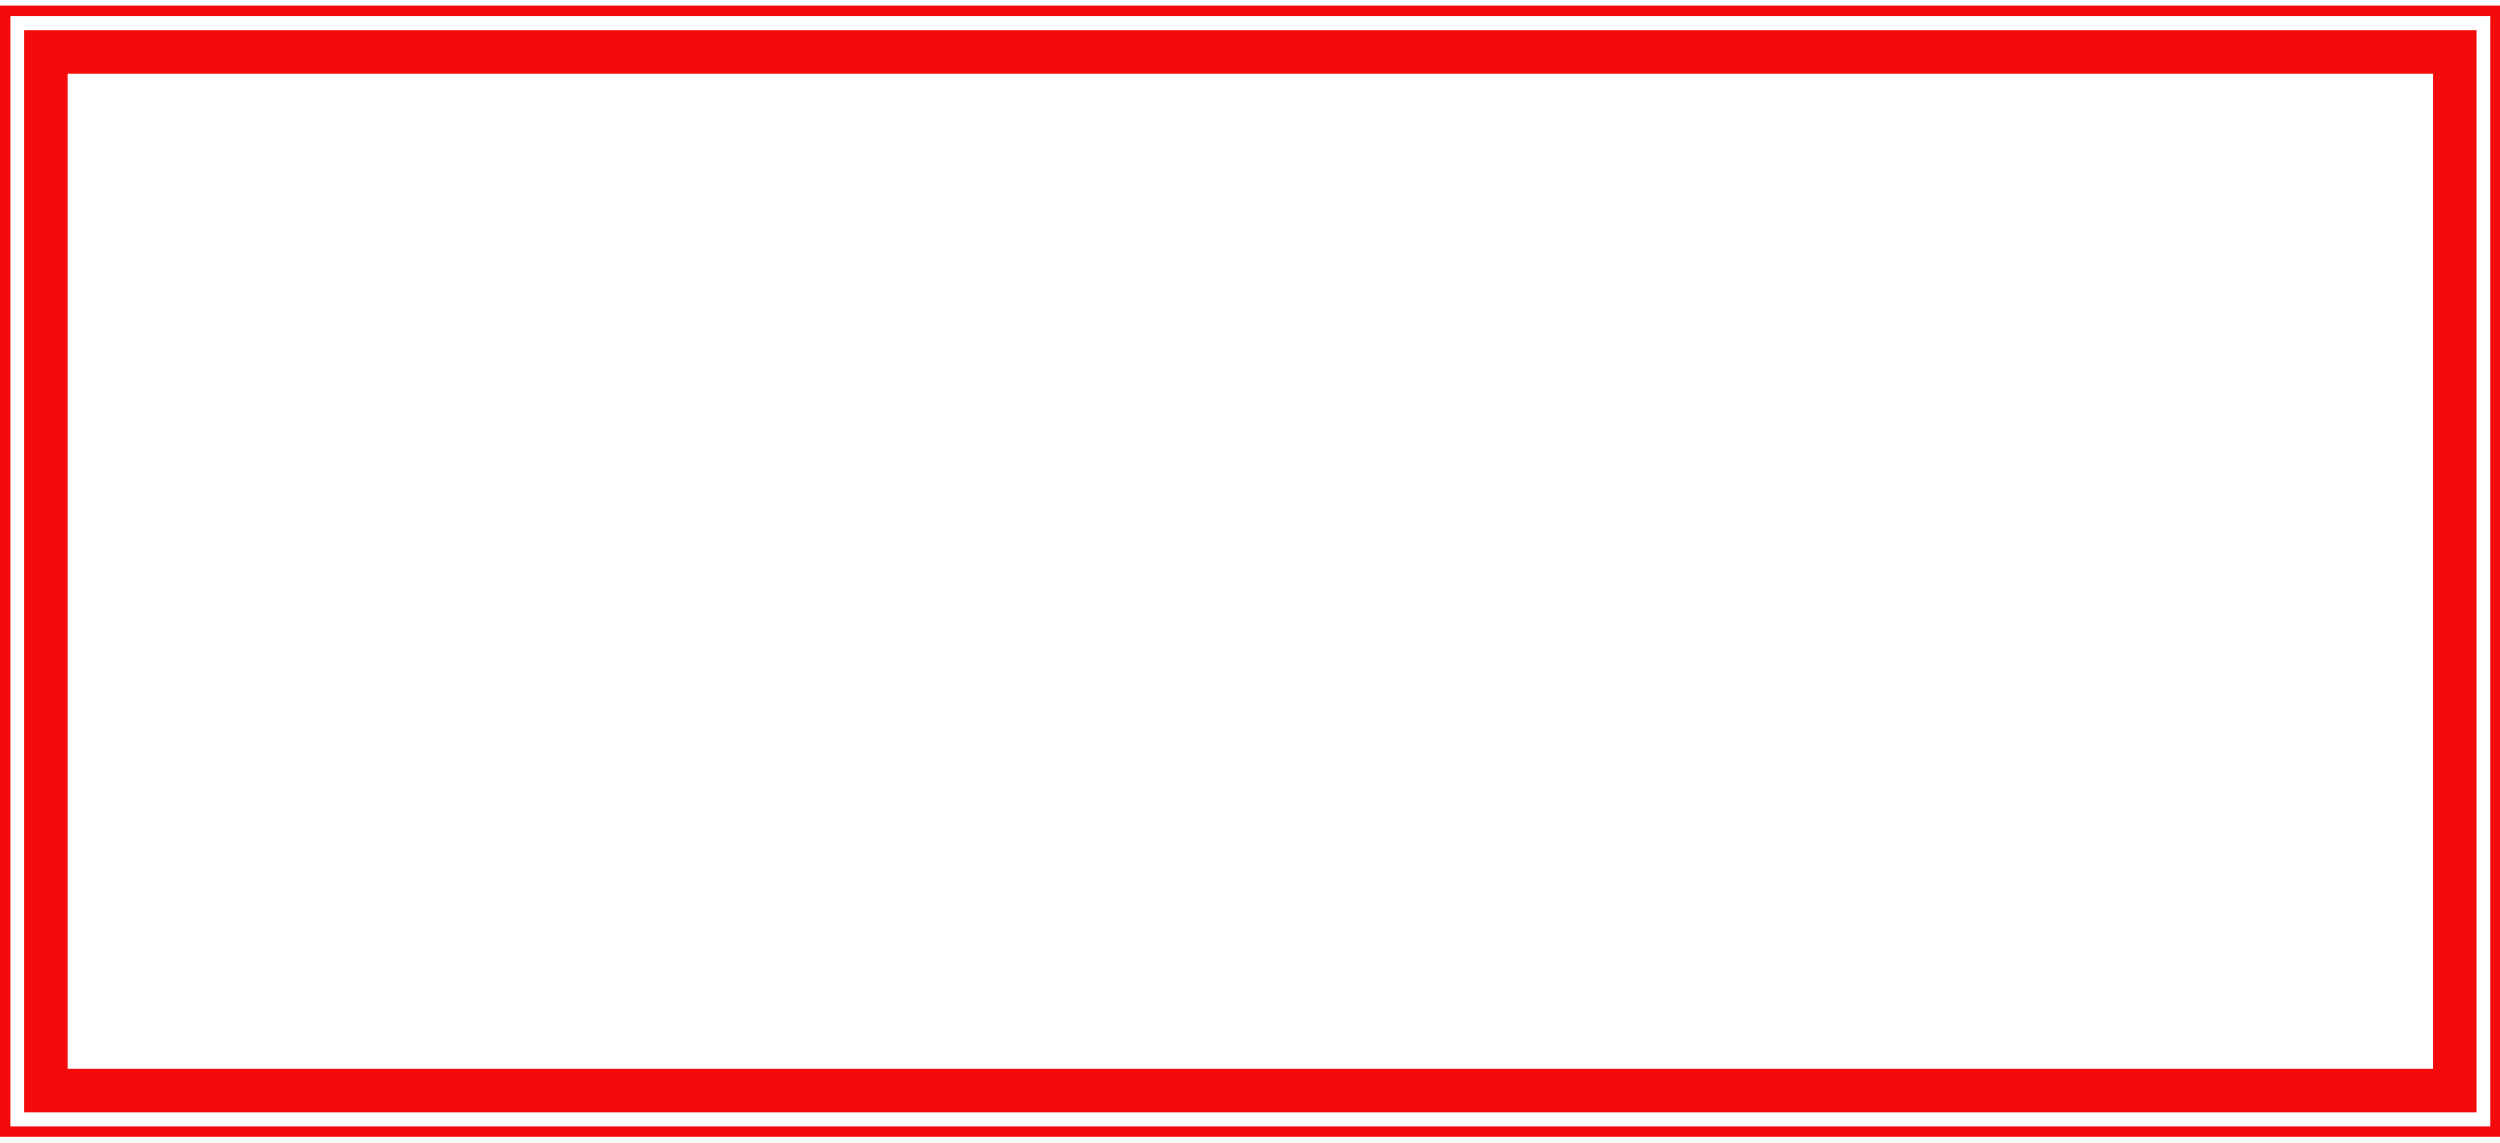 <?xml version="1.0" encoding="UTF-8"?>
<!DOCTYPE svg PUBLIC '-//W3C//DTD SVG 1.0//EN'
          'http://www.w3.org/TR/2001/REC-SVG-20010904/DTD/svg10.dtd'>
<svg height="59" preserveAspectRatio="xMidYMid meet" version="1.0" viewBox="0.0 0.0 129.4 58.6" width="129" xmlns="http://www.w3.org/2000/svg" xmlns:xlink="http://www.w3.org/1999/xlink" zoomAndPan="magnify"
><g
  ><g color="#000" fill="#f30b0b" id="change1_1"
    ><path d="m -193.719,461.766 v 1.127 54.885 h 126.939 v -56.012 z m 2.254,2.256 h 122.432 v 51.502 H -191.465 Z" style="-inkscape-stroke:none" transform="translate(194.967 -460.496)"
      /><path d="m -194.967,460.496 v 0.27 58.281 h 129.436 v -58.551 z m 0.539,0.539 h 128.357 v 57.473 H -194.428 Z" style="-inkscape-stroke:none" transform="translate(194.967 -460.496)"
    /></g
  ></g
></svg
>
